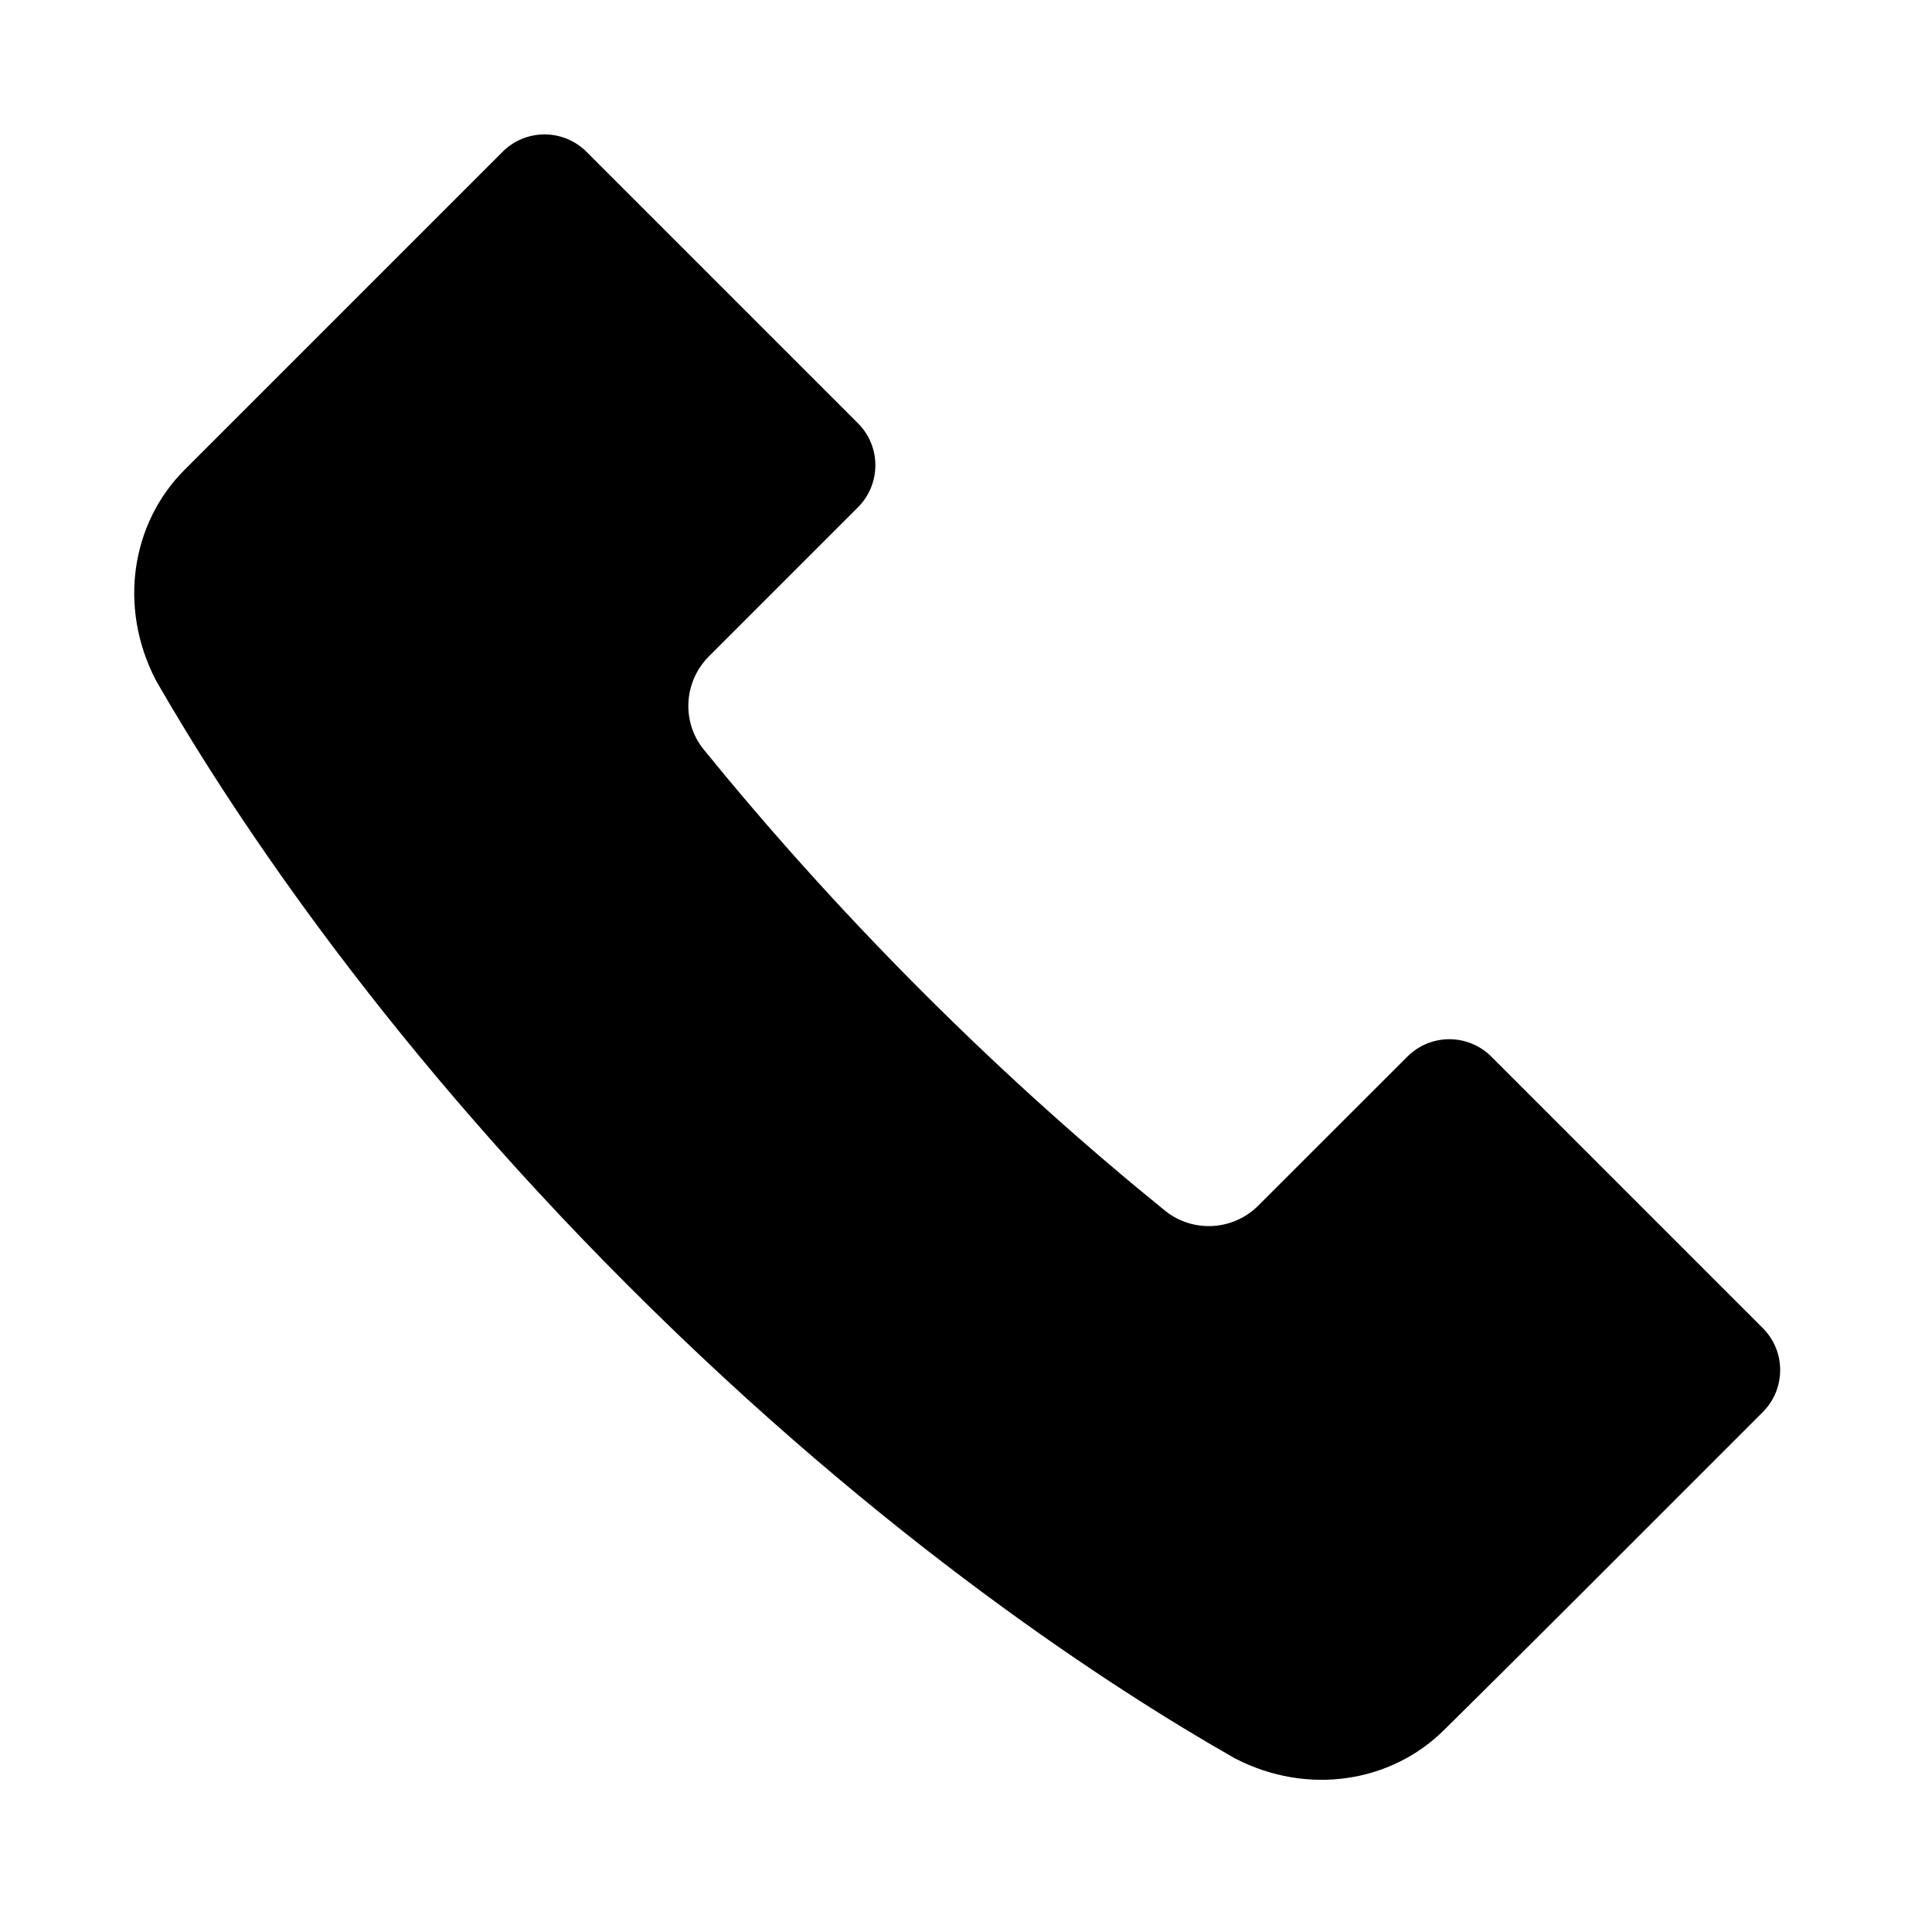 <?xml version="1.0" encoding="UTF-8"?>
<!-- The Best Svg Icon site in the world: iconSvg.co, Visit us! https://iconsvg.co -->
<svg fill="#000000" width="800px" height="800px" version="1.1" viewBox="144 144 512 512" xmlns="http://www.w3.org/2000/svg">
 <path d="m299.44 184.24c-6.156-6.156-16.121-6.156-22.262 0l-84.23 84.23c-14.203 14.168-17.586 36.449-7.777 55.531 0.109 0.219 0.234 0.422 0.344 0.645 17.855 31.047 57.137 92.258 125.06 160.16 67.934 67.949 129.18 107.23 160.29 124.95l0.598 0.328c19.02 9.777 41.219 6.41 55.355-7.746 12.375-12.199 28.574-28.371 35.914-35.691l48.426-48.43c6.141-6.152 6.141-16.121 0-22.262l-71.934-71.934c-6.156-6.156-16.121-6.156-22.262 0 0 0-21.961 21.949-39.516 39.488-6.691 6.672-17.305 7.258-24.656 1.367-19.996-16.199-41.754-35.453-64.285-57.984-22.527-22.547-41.801-44.305-58.078-64.348-5.84-7.289-5.242-17.914 1.434-24.59 17.555-17.555 39.516-39.52 39.516-39.52 6.141-6.156 6.141-16.121 0-22.262z" fill-rule="evenodd"/>
</svg>